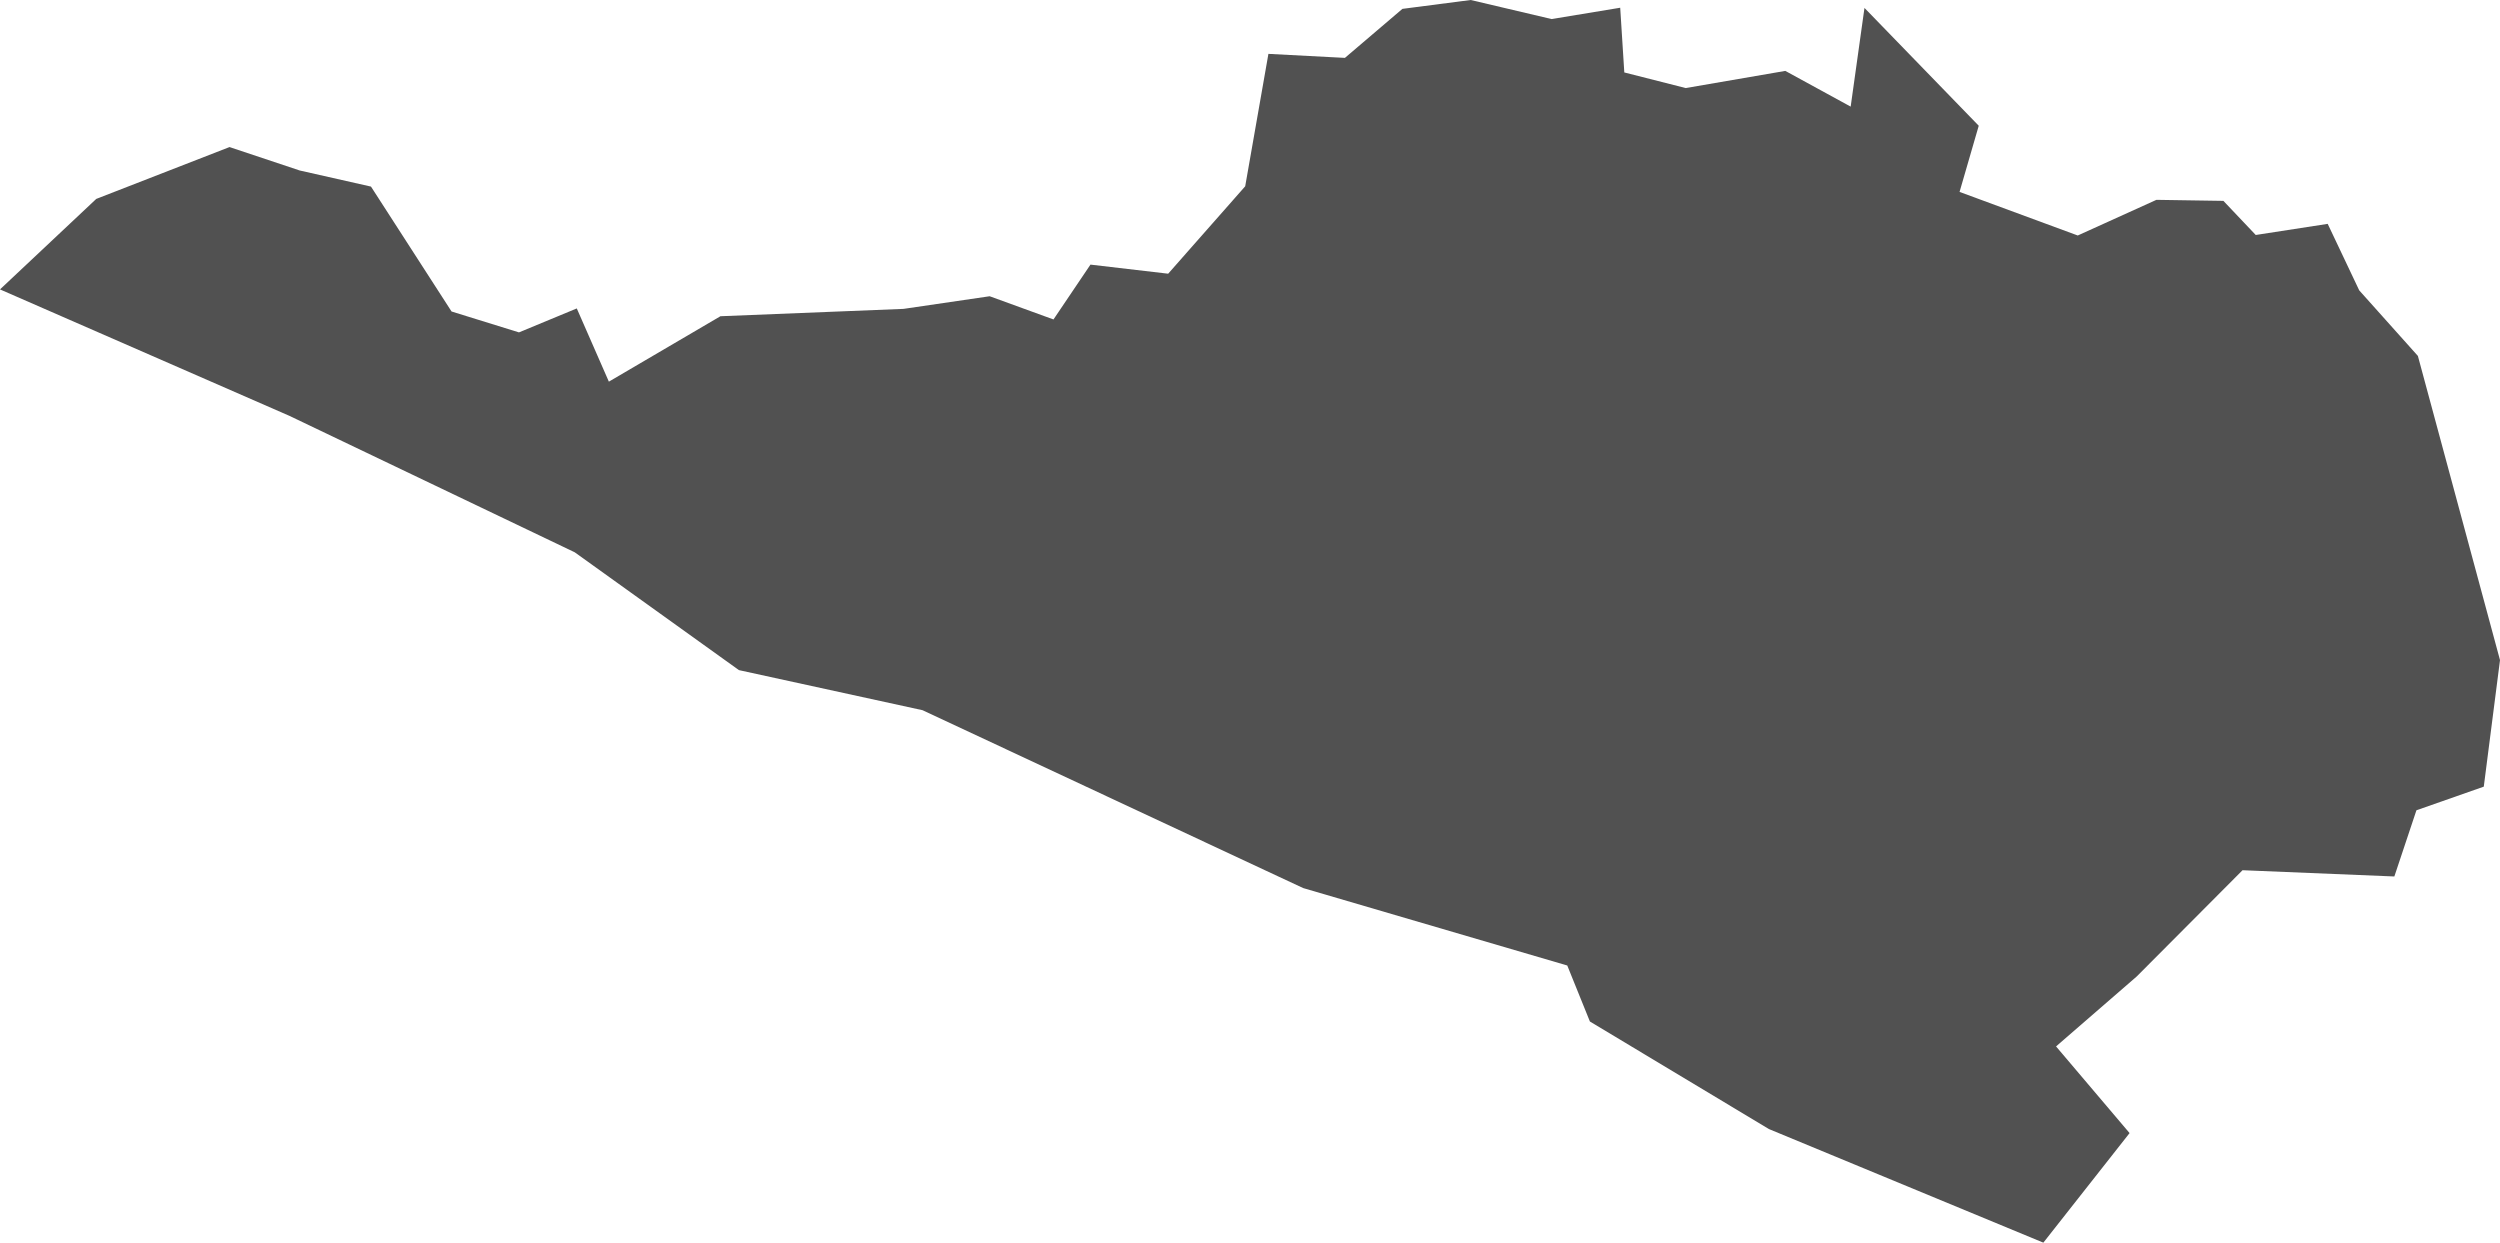 <?xml version="1.0" encoding="UTF-8"?>
<svg id="Capa_2" data-name="Capa 2" xmlns="http://www.w3.org/2000/svg" viewBox="0 0 775.38 385.41">
  <defs>
    <style>
      .cls-1 {
        fill: #515151;
        stroke-width: 0px;
      }
    </style>
  </defs>
  <g id="Capa_6" data-name="Capa 6">
    <polygon class="cls-1" points="633.75 385.41 548.64 350.18 493.11 316.82 486.09 299.45 404.16 275.43 286.13 220.27 229.18 207.84 178.26 171.3 89.73 128.96 0 89.76 29.86 61.69 71.19 45.61 92.93 52.87 115.06 57.87 140.05 96.61 160.96 103.09 178.89 95.66 188.84 118.37 223.45 98.08 280.23 95.8 306.95 91.88 326.74 99.08 338.21 82.07 362.31 84.89 386.2 57.78 393.4 16.71 417.13 17.95 434.96 2.75 456.14 0 481.23 5.91 502.51 2.4 503.78 22.47 522.83 27.31 553.72 21.99 573.99 33.07 578.27 2.46 613.71 39 607.76 59.52 644.42 73.04 668.82 61.98 689.59 62.3 699.62 72.88 721.94 69.43 731.72 90.06 749.91 110.39 775.38 204.73 770.35 243.98 749.46 251.31 742.61 271.84 695.53 269.9 662.74 302.82 637.69 324.55 660.49 351.43 633.75 385.41"/>
  </g>
</svg>